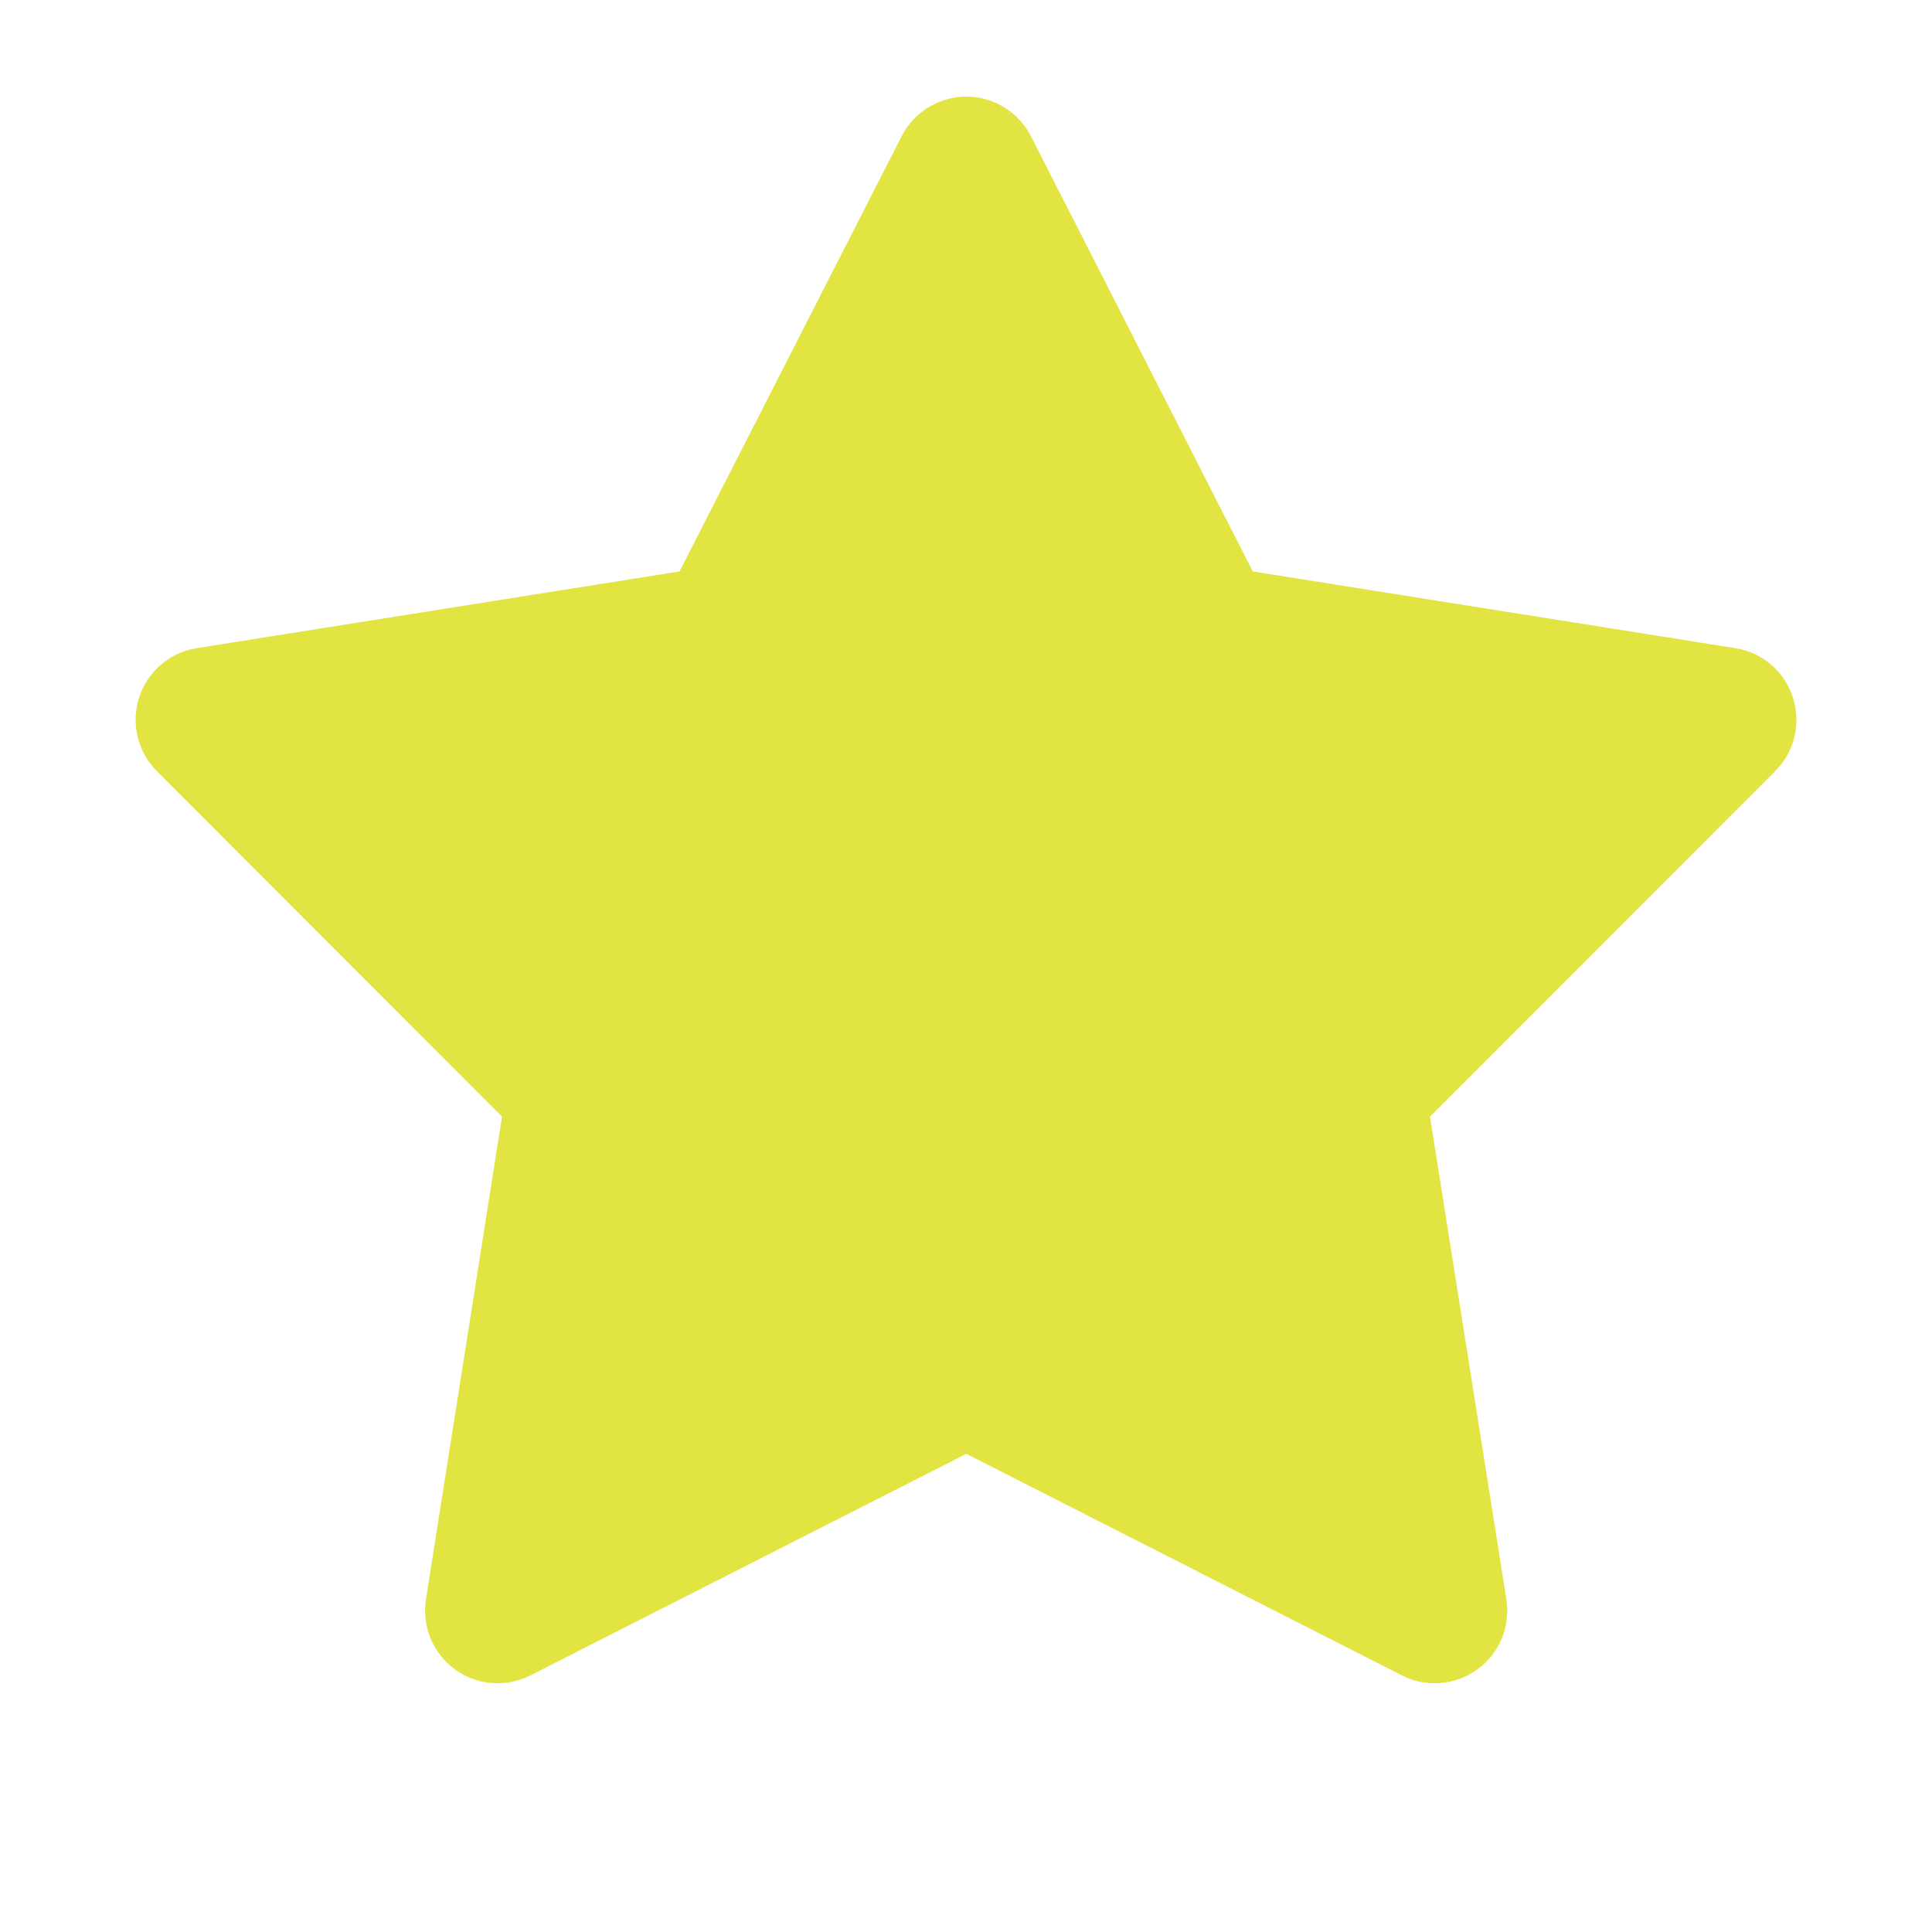 <?xml version="1.0" encoding="utf-8"?>
<!-- Generator: Adobe Illustrator 24.1.0, SVG Export Plug-In . SVG Version: 6.00 Build 0)  -->
<svg version="1.1" id="Layer_1" xmlns="http://www.w3.org/2000/svg" xmlns:xlink="http://www.w3.org/1999/xlink" x="0px" y="0px"
	 viewBox="0 0 640 640" style="enable-background:new 0 0 640 640;" xml:space="preserve">
<style type="text/css">
	.st0{fill:#E2E442;}
</style>
<path class="st0" d="M341.5,45.1c-4.1-8-12.4-13.1-21.4-13.1s-17.3,5.1-21.4,13.1l-73.6,144.2L65.2,214.7
	c-8.9,1.4-16.3,7.7-19.1,16.3c-2.8,8.6-0.5,18,5.8,24.4l114.4,114.5l-25.2,159.9c-1.4,8.9,2.3,17.9,9.6,23.2s16.9,6.1,25,2
	l144.4-73.4L464.4,555c8,4.1,17.7,3.3,25-2c7.3-5.3,11-14.2,9.6-23.2l-25.3-159.9l114.4-114.5c6.4-6.4,8.6-15.8,5.8-24.4
	c-2.8-8.6-10.1-14.9-19.1-16.3L415,189.3L341.5,45.1z"/>
</svg>
